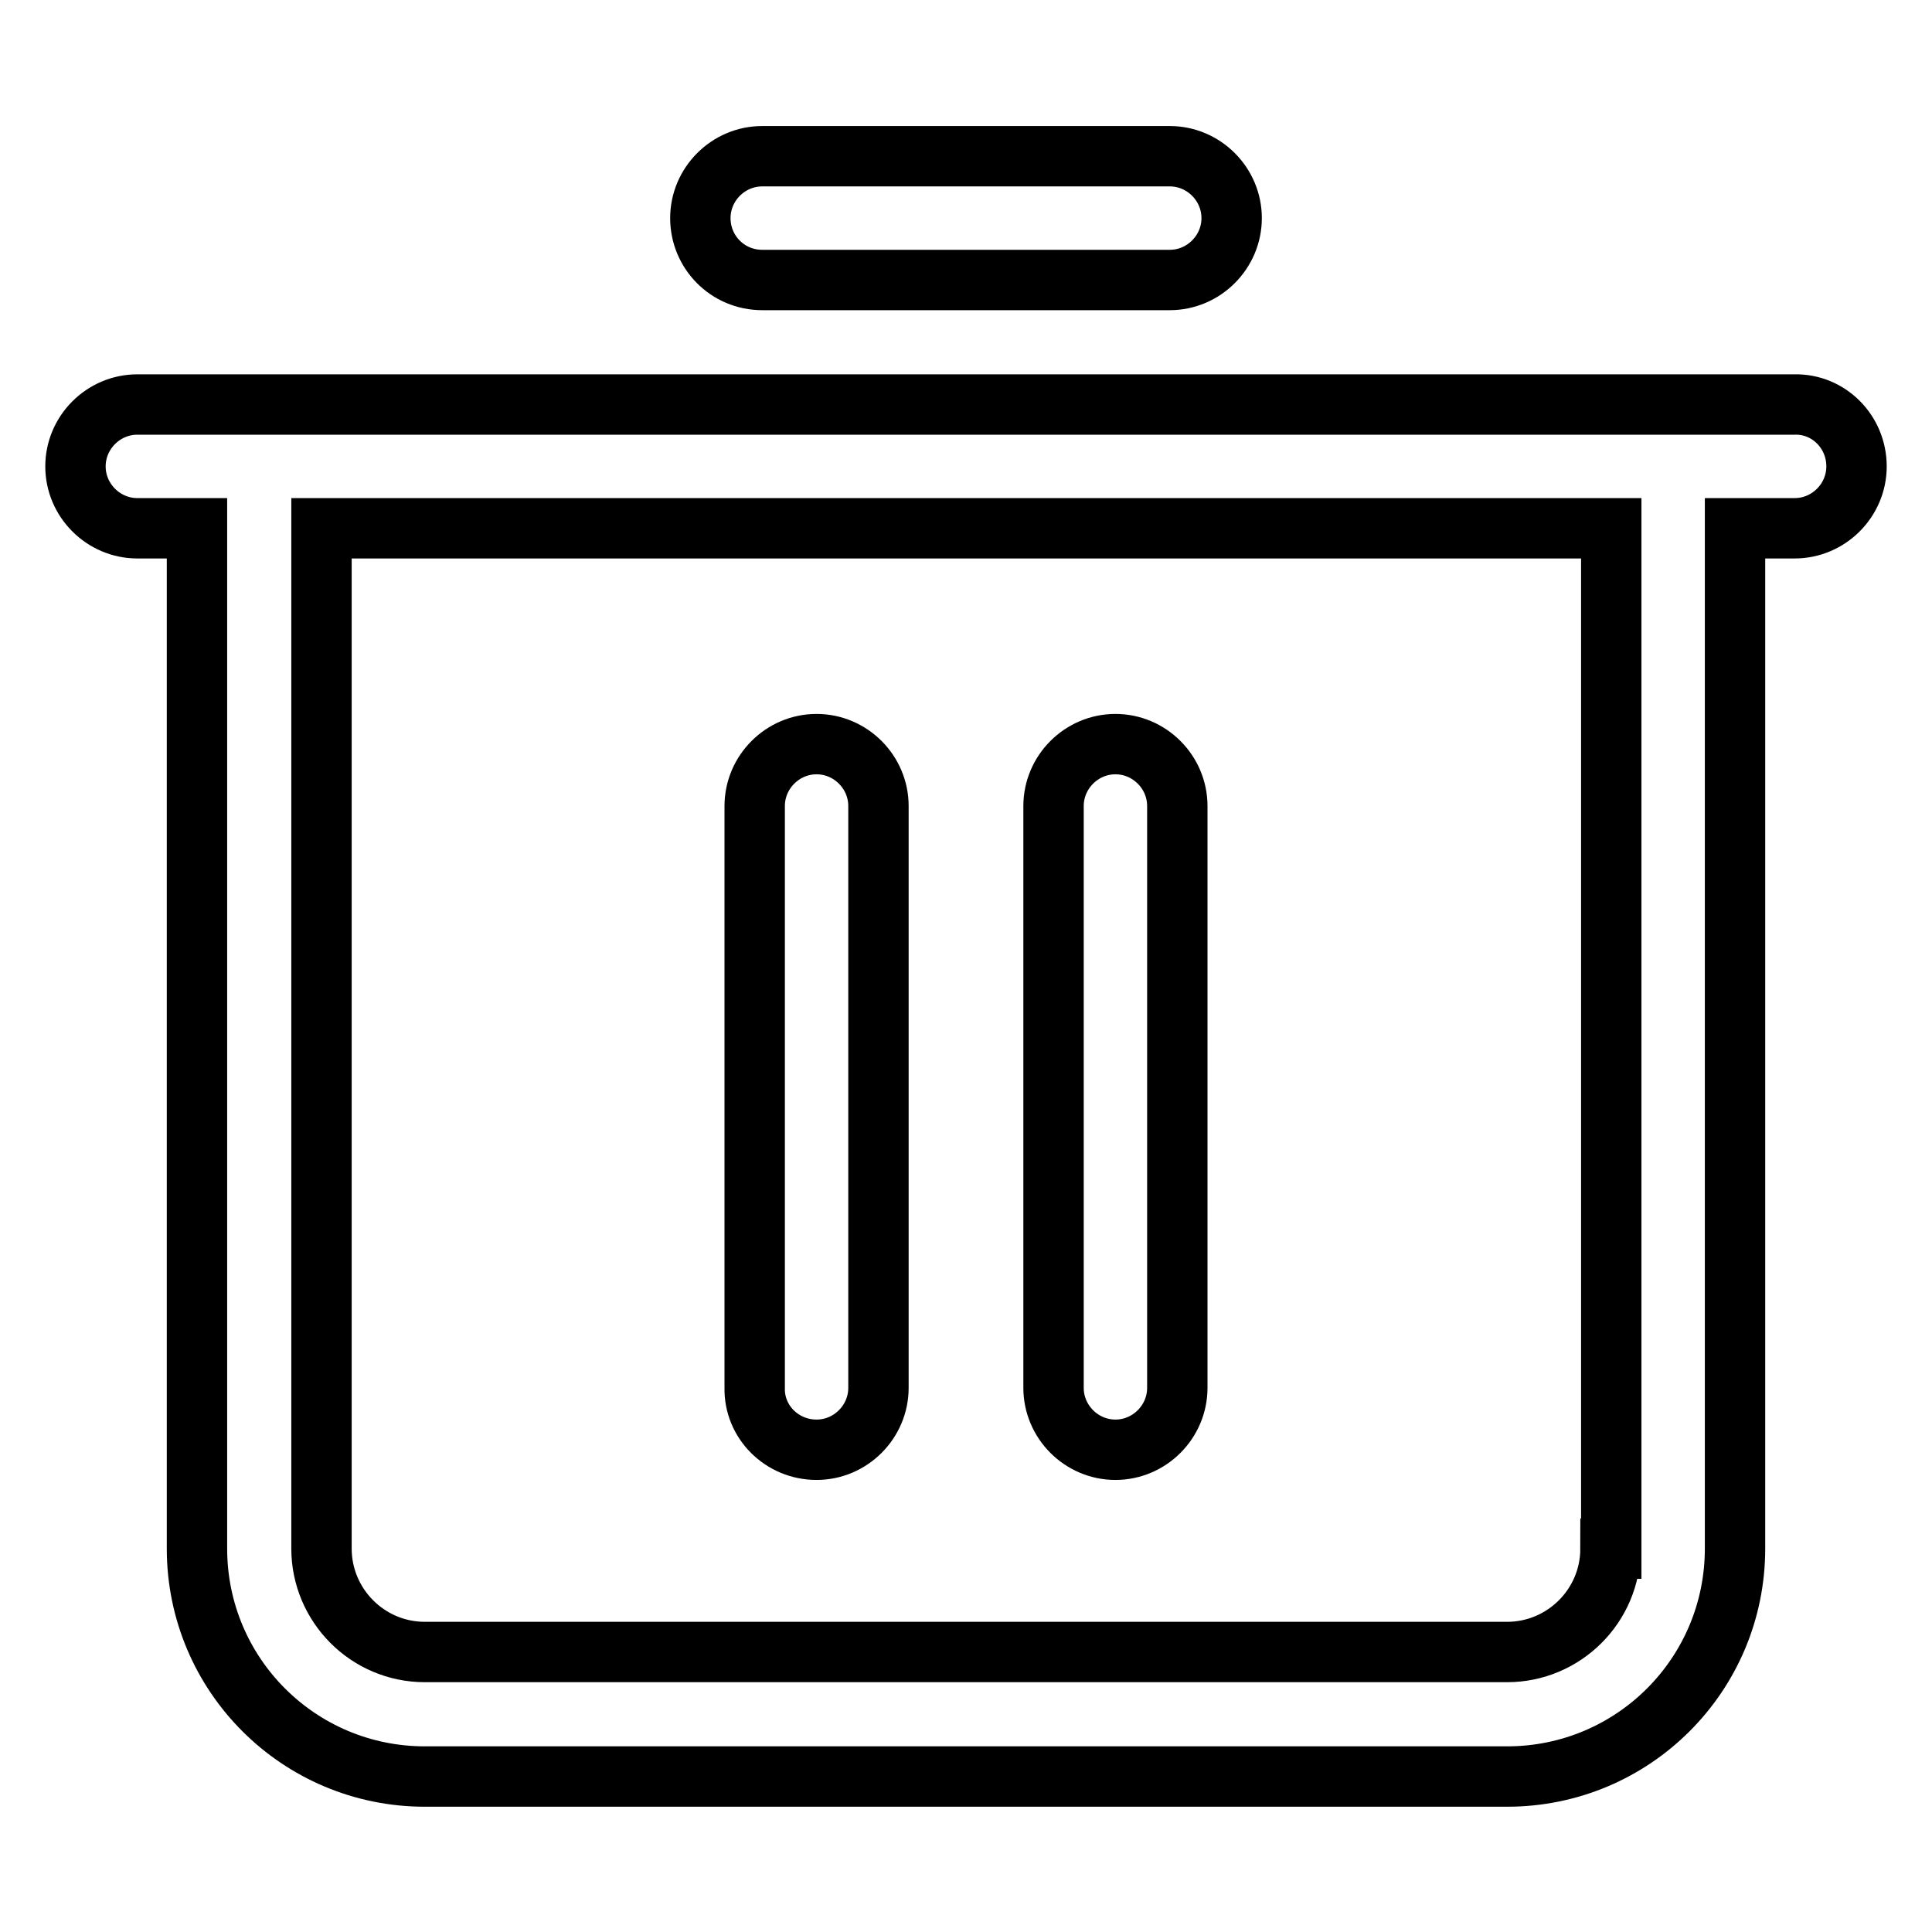 <?xml version="1.0" encoding="utf-8"?>
<!-- Svg Vector Icons : http://www.onlinewebfonts.com/icon -->
<!DOCTYPE svg PUBLIC "-//W3C//DTD SVG 1.1//EN" "http://www.w3.org/Graphics/SVG/1.1/DTD/svg11.dtd">
<svg version="1.1" xmlns="http://www.w3.org/2000/svg" xmlns:xlink="http://www.w3.org/1999/xlink" x="0px" y="0px" viewBox="0 0 256 256" enable-background="new 0 0 256 256" xml:space="preserve">
<g> <path stroke-width="8" fill-opacity="0" stroke="#000000"  d="M101,37.1h54c4.5,0,8.2-3.7,8.2-8.2s-3.7-8.2-8.2-8.2h-54c-4.5,0-8.2,3.7-8.2,8.2S96.4,37.1,101,37.1z  M108.2,192.1c4.5,0,8.2-3.7,8.2-8.2l0,0v-77.1c0-4.5-3.7-8.2-8.2-8.2c-4.5,0-8.2,3.7-8.2,8.2l0,0v77.1 C99.9,188.4,103.6,192.1,108.2,192.1z M147.8,192.1c4.5,0,8.2-3.7,8.2-8.2l0,0v-77.1c0-4.5-3.7-8.2-8.2-8.2c-4.5,0-8.2,3.7-8.2,8.2 v77.1C139.6,188.4,143.3,192.1,147.8,192.1L147.8,192.1z"/> <path stroke-width="8" fill-opacity="0" stroke="#000000"  d="M237.8,53.6H18.2c-4.5,0-8.2,3.7-8.2,8.2c0,4.5,3.7,8.2,8.2,8.2h7.9v135.2c0,16.7,13.5,30.2,30.2,30.2 h143.4c16.7,0,30.2-13.5,30.2-30.2V70h7.9c4.5,0,8.2-3.7,8.2-8.2C246,57.2,242.3,53.5,237.8,53.6L237.8,53.6z M213.4,205.2 c0,7.6-6.2,13.7-13.7,13.7H56.3c-7.6,0-13.7-6.2-13.7-13.7V70h170.9V205.2z"/></g>
</svg>
